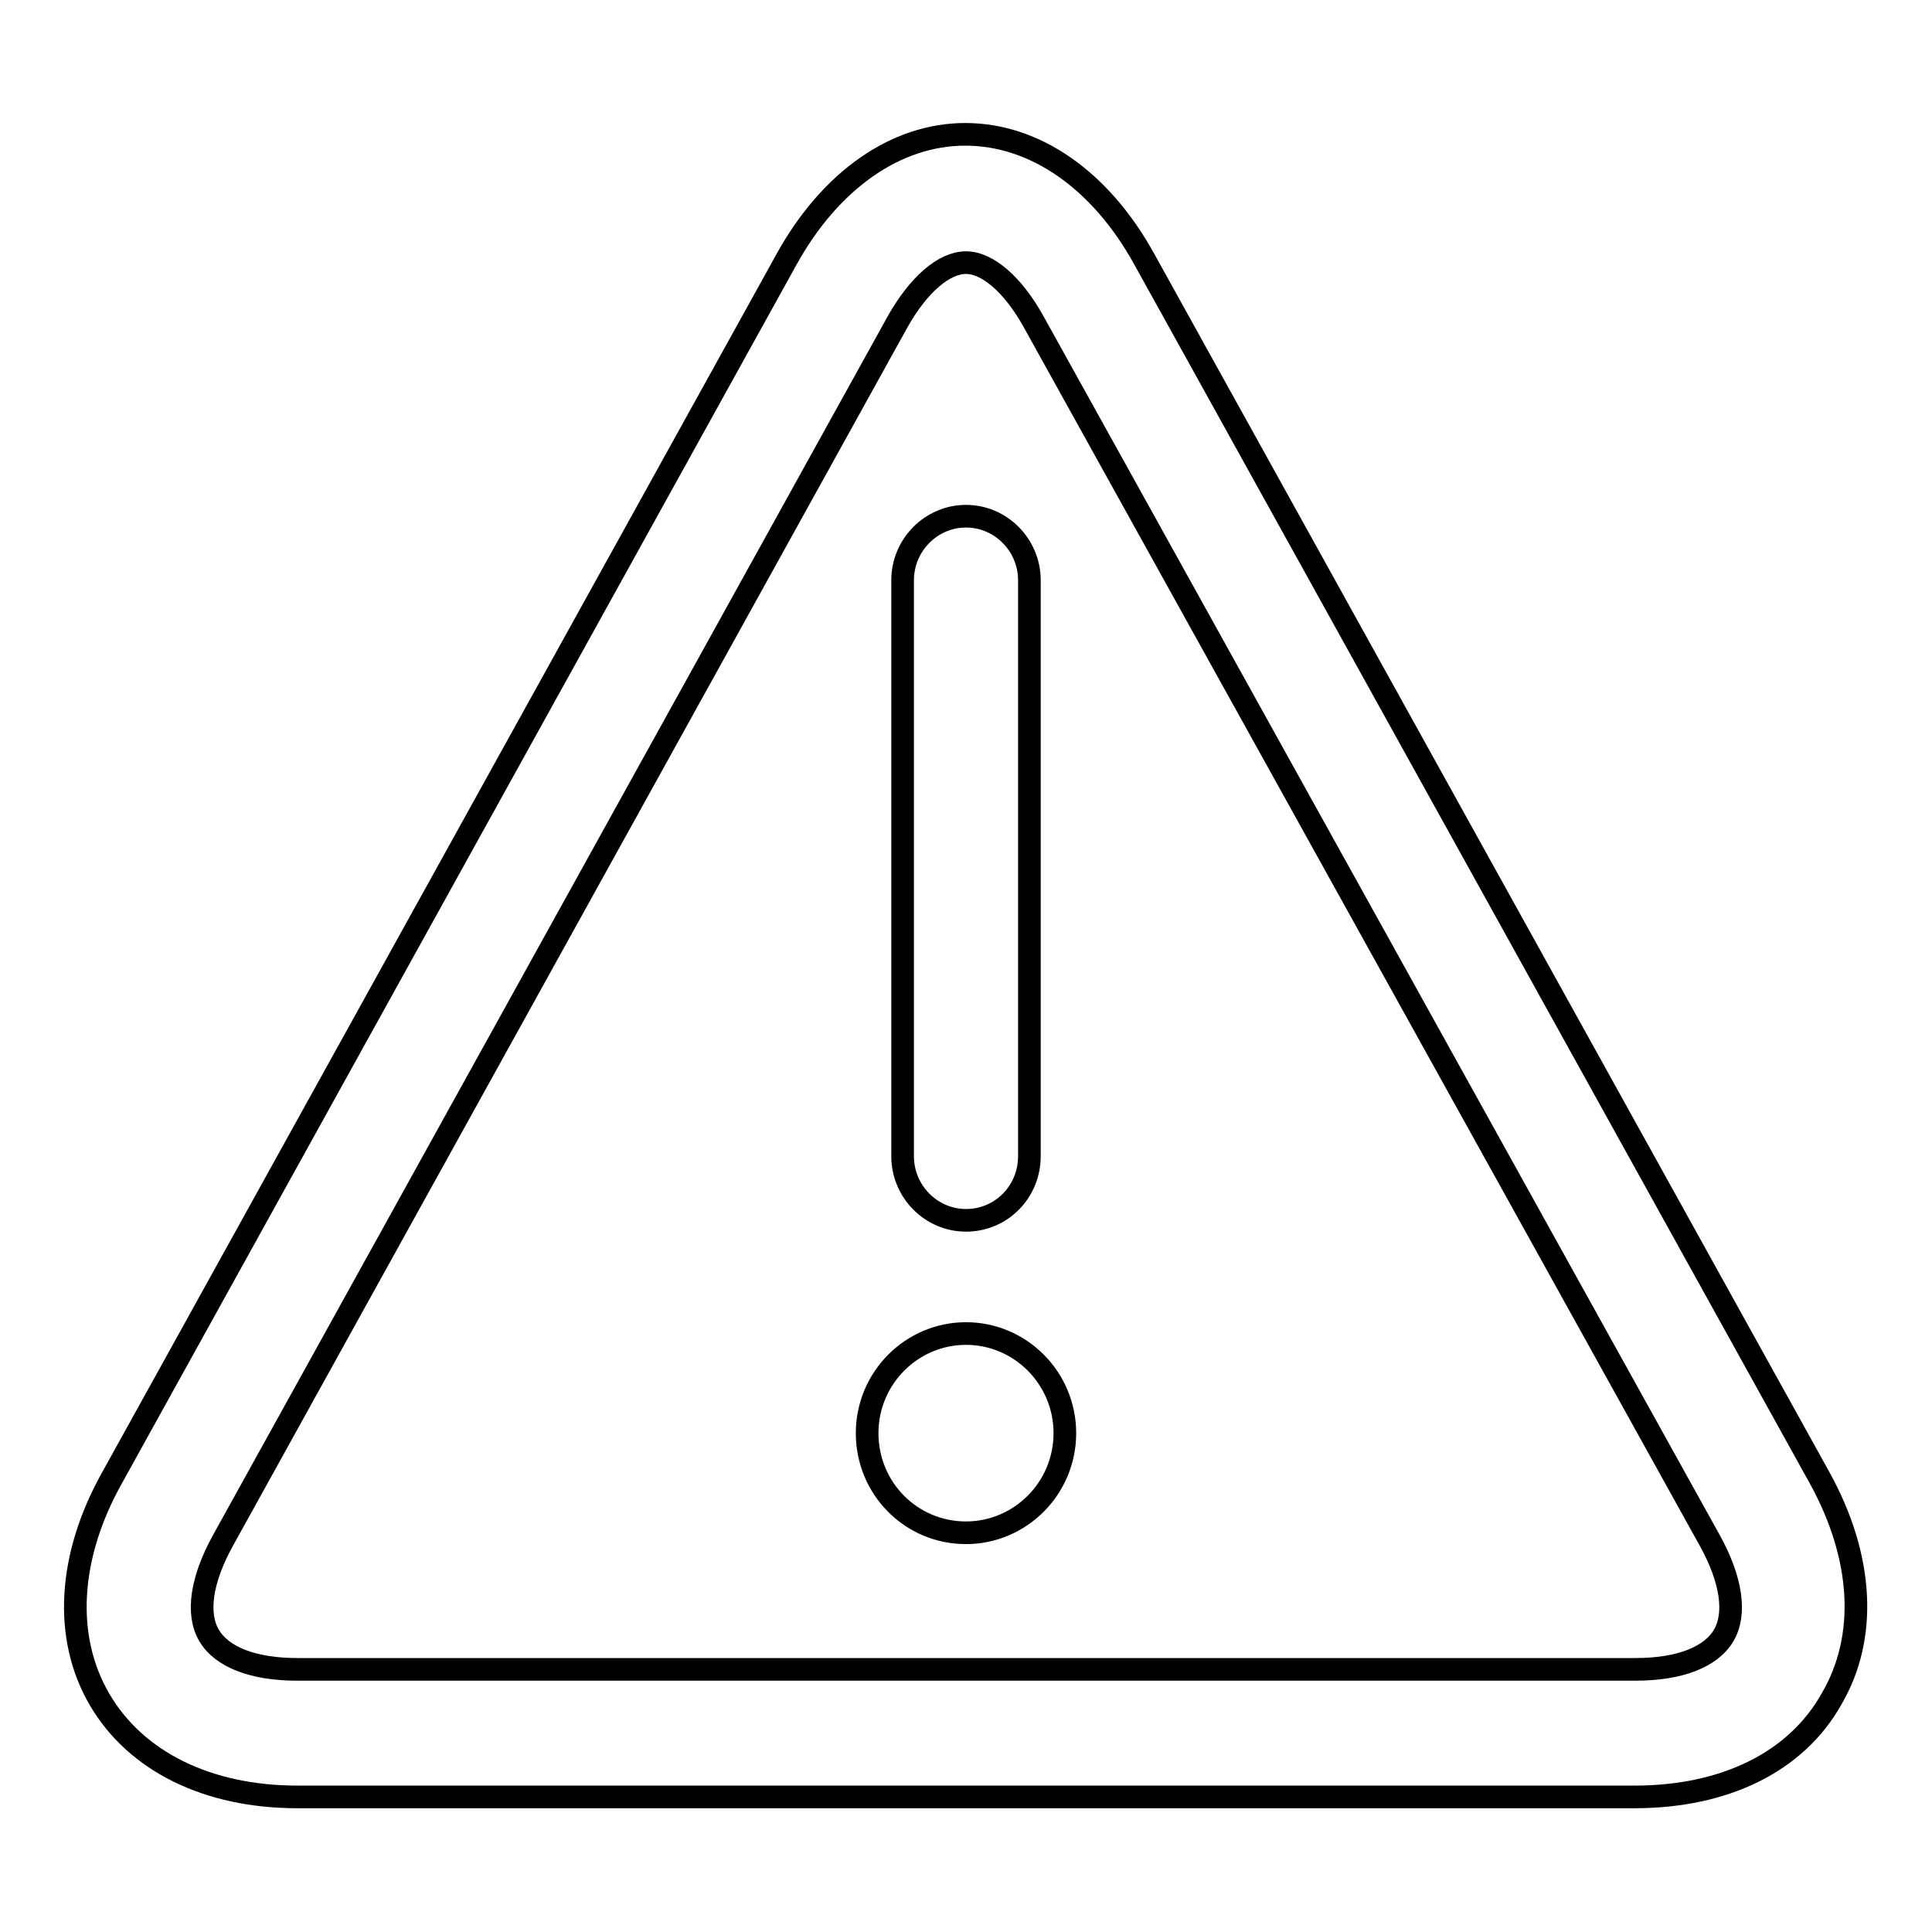<?xml version="1.0" encoding="utf-8"?>
<!-- Svg Vector Icons : http://www.onlinewebfonts.com/icon -->
<!DOCTYPE svg PUBLIC "-//W3C//DTD SVG 1.1//EN" "http://www.w3.org/Graphics/SVG/1.1/DTD/svg11.dtd">
<svg version="1.1" xmlns="http://www.w3.org/2000/svg" xmlns:xlink="http://www.w3.org/1999/xlink" x="0px" y="0px" viewBox="0 0 256 256" enable-background="new 0 0 256 256" xml:space="preserve">
<g><g><path stroke-width="3" fill-opacity="0" stroke="#000000"  d="M216.6,238.1H39.4c-11.9,0-21.4-4.7-26.2-12.9s-4.2-18.9,1.6-29.3l89.4-161.5c5.8-10.5,14.5-16.6,23.7-16.6s17.9,6,23.7,16.5l89.5,161.5c5.8,10.5,6.4,21.1,1.6,29.3C238,233.5,228.5,238.1,216.6,238.1L216.6,238.1L216.6,238.1z M128,34.8c-2.9,0-6.3,2.9-9.1,7.9L29.5,204.2c-2.8,5.1-3.5,9.6-1.8,12.5c1.7,2.9,5.9,4.5,11.7,4.5h177.3c5.8,0,10-1.6,11.7-4.5c1.7-2.9,1-7.4-1.8-12.5L137,42.7C134.3,37.8,130.9,34.8,128,34.8L128,34.8L128,34.8z M128,161.7c-4.6,0-8.4-3.8-8.4-8.5V76.9c0-4.7,3.8-8.5,8.4-8.5c4.6,0,8.4,3.8,8.4,8.5v76.3C136.4,157.9,132.7,161.7,128,161.7L128,161.7z M128,203.1c7.2,0,13.1-5.9,13.1-13.2s-5.9-13.2-13.1-13.2c-7.2,0-13.1,5.9-13.1,13.2S120.7,203.1,128,203.1L128,203.1z"/></g></g>
</svg>